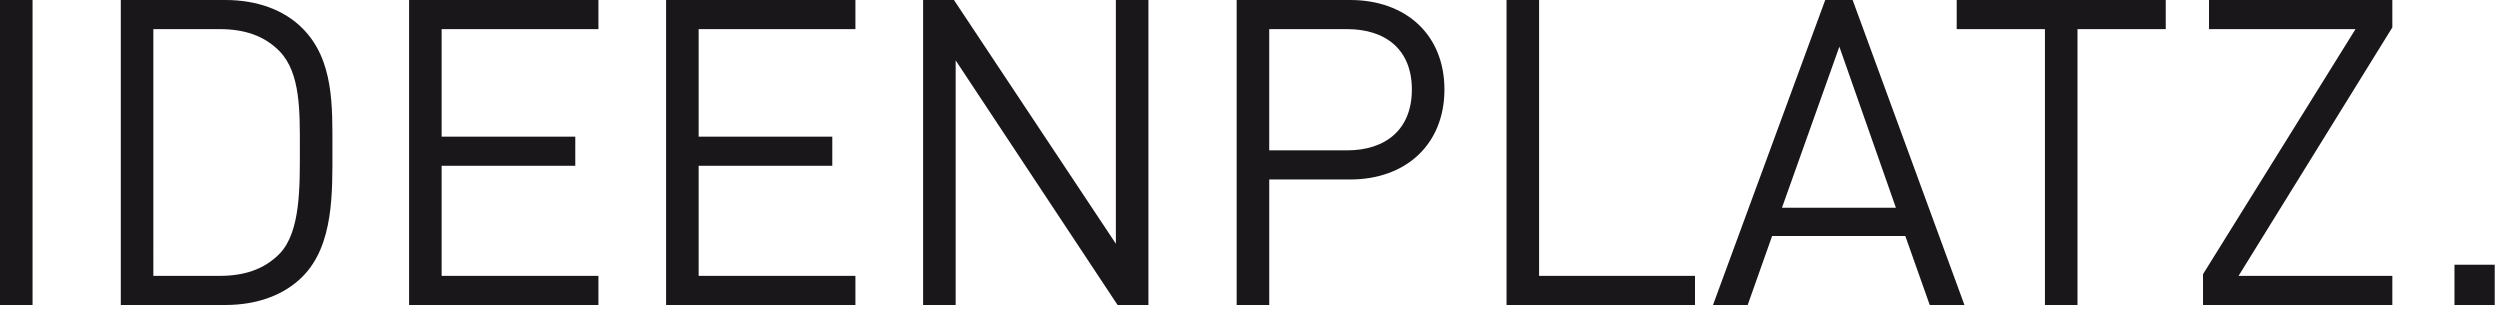 <?xml version="1.0" encoding="utf-8"?>
<!-- Generator: Adobe Illustrator 15.0.2, SVG Export Plug-In . SVG Version: 6.00 Build 0)  -->
<!DOCTYPE svg PUBLIC "-//W3C//DTD SVG 1.1//EN" "http://www.w3.org/Graphics/SVG/1.1/DTD/svg11.dtd">
<svg version="1.1" id="Ebene_1" xmlns="http://www.w3.org/2000/svg" xmlns:xlink="http://www.w3.org/1999/xlink" x="0px" y="0px"
	 width="256.793px" height="32.311px" viewBox="0 0 256.793 32.311" enable-background="new 0 0 256.793 32.311"
	 xml:space="preserve">
<rect x="252.116" y="27.191" fill="#1A171B" width="4.135" height="4.137"/>
<polygon fill="#1A171B" points="245.735,31.328 245.735,28.336 229.939,28.336 245.735,2.815 245.735,0 226.903,0 226.903,2.992 
	241.952,2.992 226.288,28.16 226.288,31.328 "/>
<polygon fill="#1A171B" points="222.459,2.992 222.459,0 200.987,0 200.987,2.992 210.051,2.992 210.051,31.328 213.395,31.328 
	213.395,2.992 "/>
<path fill="#1A171B" d="M194.743,21.34h-11.705l5.896-16.544L194.743,21.34z M201.782,31.328L190.297,0h-2.815l-11.528,31.328h3.564
	l2.508-7.084h13.684l2.508,7.084H201.782z"/>
<polygon fill="#1A171B" points="174.106,31.328 174.106,28.336 158.09,28.336 158.09,0 154.747,0 154.747,31.328 "/>
<path fill="#1A171B" d="M145.023,9.196c0,4.136-2.728,6.247-6.644,6.247h-8.008V2.992h8.008
	C142.295,2.992,145.023,5.06,145.023,9.196 M148.368,9.196c0-5.633-3.961-9.196-9.681-9.196h-11.66v31.328h3.345V18.436h8.315
	C144.407,18.436,148.368,14.828,148.368,9.196"/>
<polygon fill="#1A171B" points="117.963,31.328 117.963,0 114.619,0 114.619,25.036 97.987,0 94.819,0 94.819,31.328 98.163,31.328 
	98.163,6.204 114.795,31.328 "/>
<polygon fill="#1A171B" points="87.867,31.328 87.867,28.336 71.763,28.336 71.763,17.028 85.491,17.028 85.491,14.036 
	71.763,14.036 71.763,2.992 87.867,2.992 87.867,0 68.419,0 68.419,31.328 "/>
<polygon fill="#1A171B" points="61.468,31.328 61.468,28.336 45.364,28.336 45.364,17.028 59.092,17.028 59.092,14.036 
	45.364,14.036 45.364,2.992 61.468,2.992 61.468,0 42.02,0 42.02,31.328 "/>
<path fill="#1A171B" d="M30.8,15.312c0,3.828,0.088,8.492-2.068,10.735c-1.628,1.672-3.74,2.288-6.16,2.288h-6.82V2.992h6.82
	c2.42,0,4.532,0.615,6.16,2.288C30.888,7.523,30.8,11.483,30.8,15.312 M34.144,15.312c0-4.355,0.176-9.151-3.08-12.407
	C29.172,1.011,26.4,0,23.144,0H12.408v31.328h10.736c3.256,0,6.028-1.013,7.92-2.904C34.32,25.168,34.144,19.668,34.144,15.312"/>
<rect y="0" fill="#1A171B" width="3.344" height="31.328"/>
</svg>
